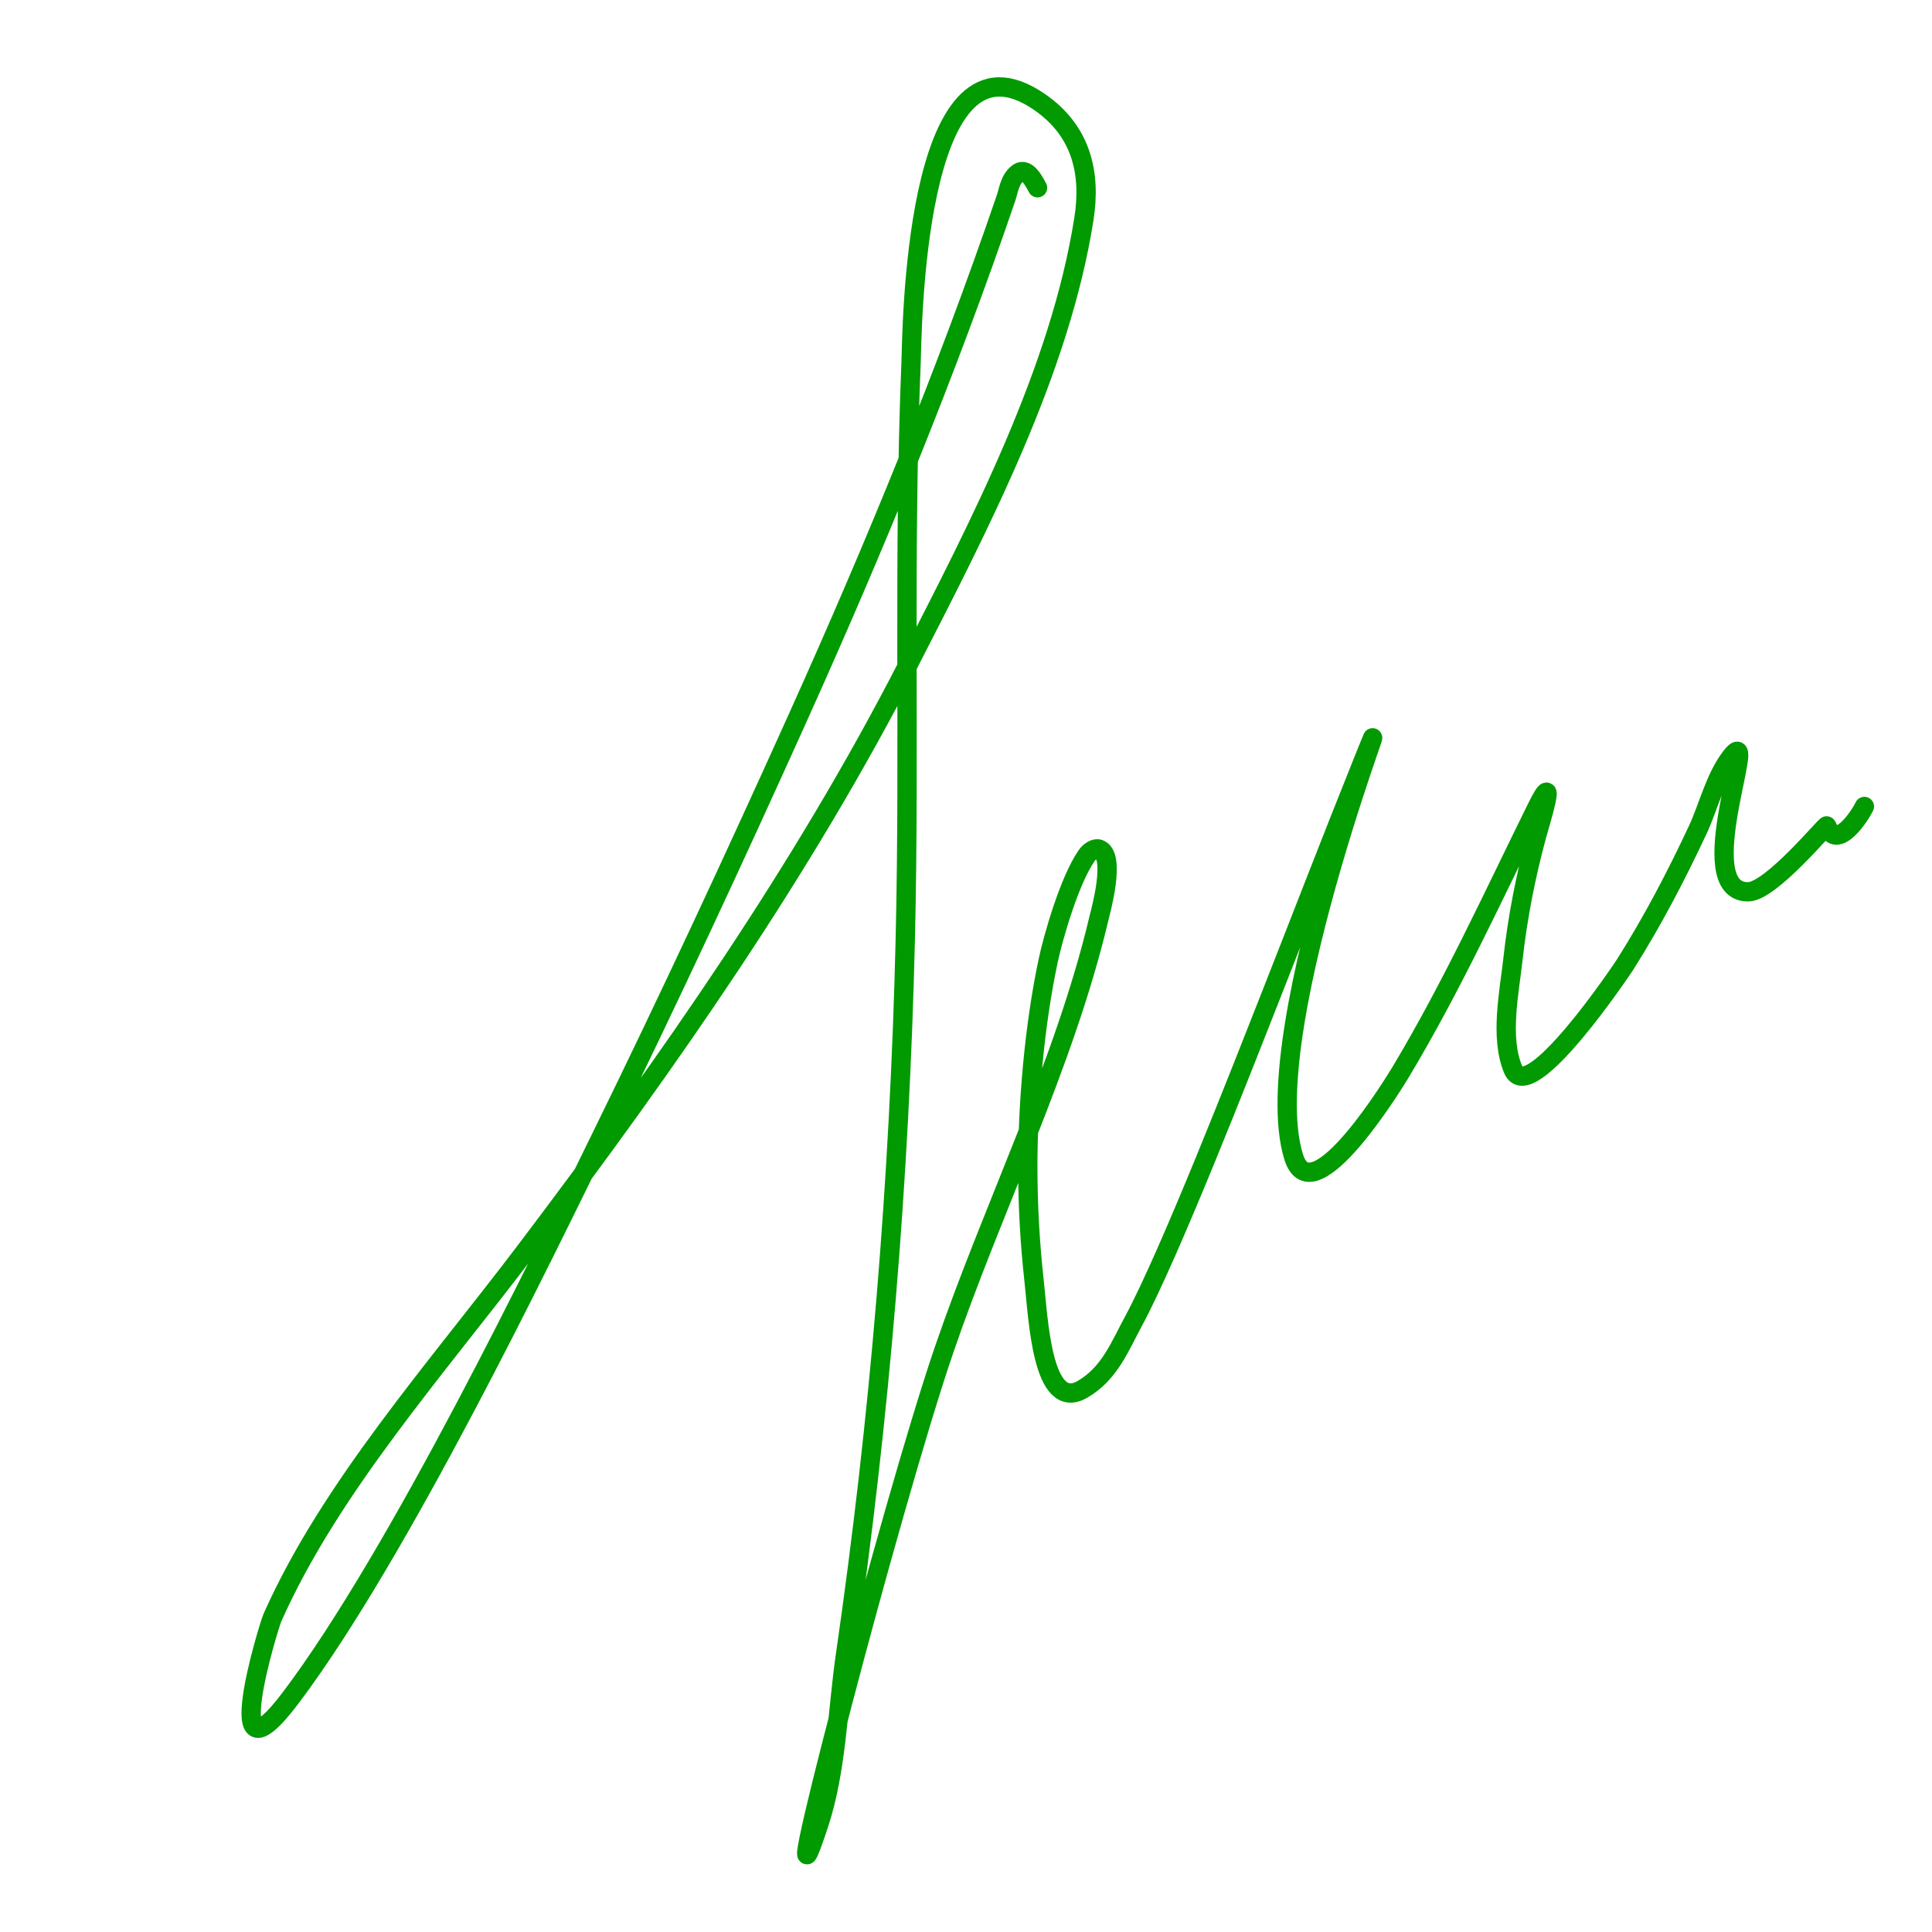 <?xml version="1.0" encoding="UTF-8"?> <svg xmlns="http://www.w3.org/2000/svg" width="200" height="200" viewBox="0 0 200 200" fill="none"> <path d="M107.405 19.437C107.184 19.081 106.375 17.229 105.412 17.904C104.533 18.521 104.404 19.735 104.163 20.441C97.936 38.678 90.625 56.455 82.572 74.326C76.023 88.858 69.288 103.343 62.23 117.737C56.085 130.267 41.3 160.914 30.072 175.782C22.421 185.912 27.83 168.289 28.198 167.461C34.163 154.042 45.156 141.718 54.376 129.543C69.222 109.941 83.152 89.955 93.98 68.852C101.474 54.245 109.74 38.344 112.208 22.649C112.938 18.007 112.045 13.297 107.069 10.204C94.542 2.417 94.422 34.855 94.316 37.447C93.504 57.344 94.186 77.269 93.716 97.172C93.129 121.983 91.099 146.702 87.519 171.366C86.704 176.98 86.592 183.273 84.781 188.774C79.46 204.946 92.205 155.876 97.726 139.743C102.782 124.973 110.179 110.18 113.745 95.128C113.909 94.438 115.589 88.505 113.769 87.902C113.299 87.746 112.735 88.214 112.497 88.559C110.677 91.188 109.005 97.109 108.51 99.434C107.078 106.16 106.382 114.225 106.396 120.966C106.404 124.832 106.618 128.701 107.045 132.554C107.483 136.506 107.873 146.219 112.04 143.831C114.86 142.215 115.955 139.323 117.3 136.842C121.109 129.813 128.75 110.186 131.422 103.412C134.639 95.254 137.774 87.086 141.052 78.942C146.336 65.817 129.782 106.401 133.919 119.762C135.877 126.082 144.653 111.553 145.015 110.949C150.338 102.057 154.554 92.807 159.065 83.668C161.369 78.999 159.341 85.512 159.089 86.442C157.929 90.715 157.094 94.992 156.615 99.343C156.252 102.644 155.242 107.405 156.639 110.711C158.305 114.654 167.851 100.448 168.239 99.836C171.107 95.302 173.539 90.631 175.756 85.895C176.818 83.626 177.548 80.487 179.19 78.359C182.302 74.325 174.84 92.438 180.992 92.318C183.339 92.272 189.046 85.324 189.109 85.493C190.119 88.178 192.541 84.445 193 83.486" stroke="#019A01" stroke-width="2" stroke-linecap="round"></path> </svg> 